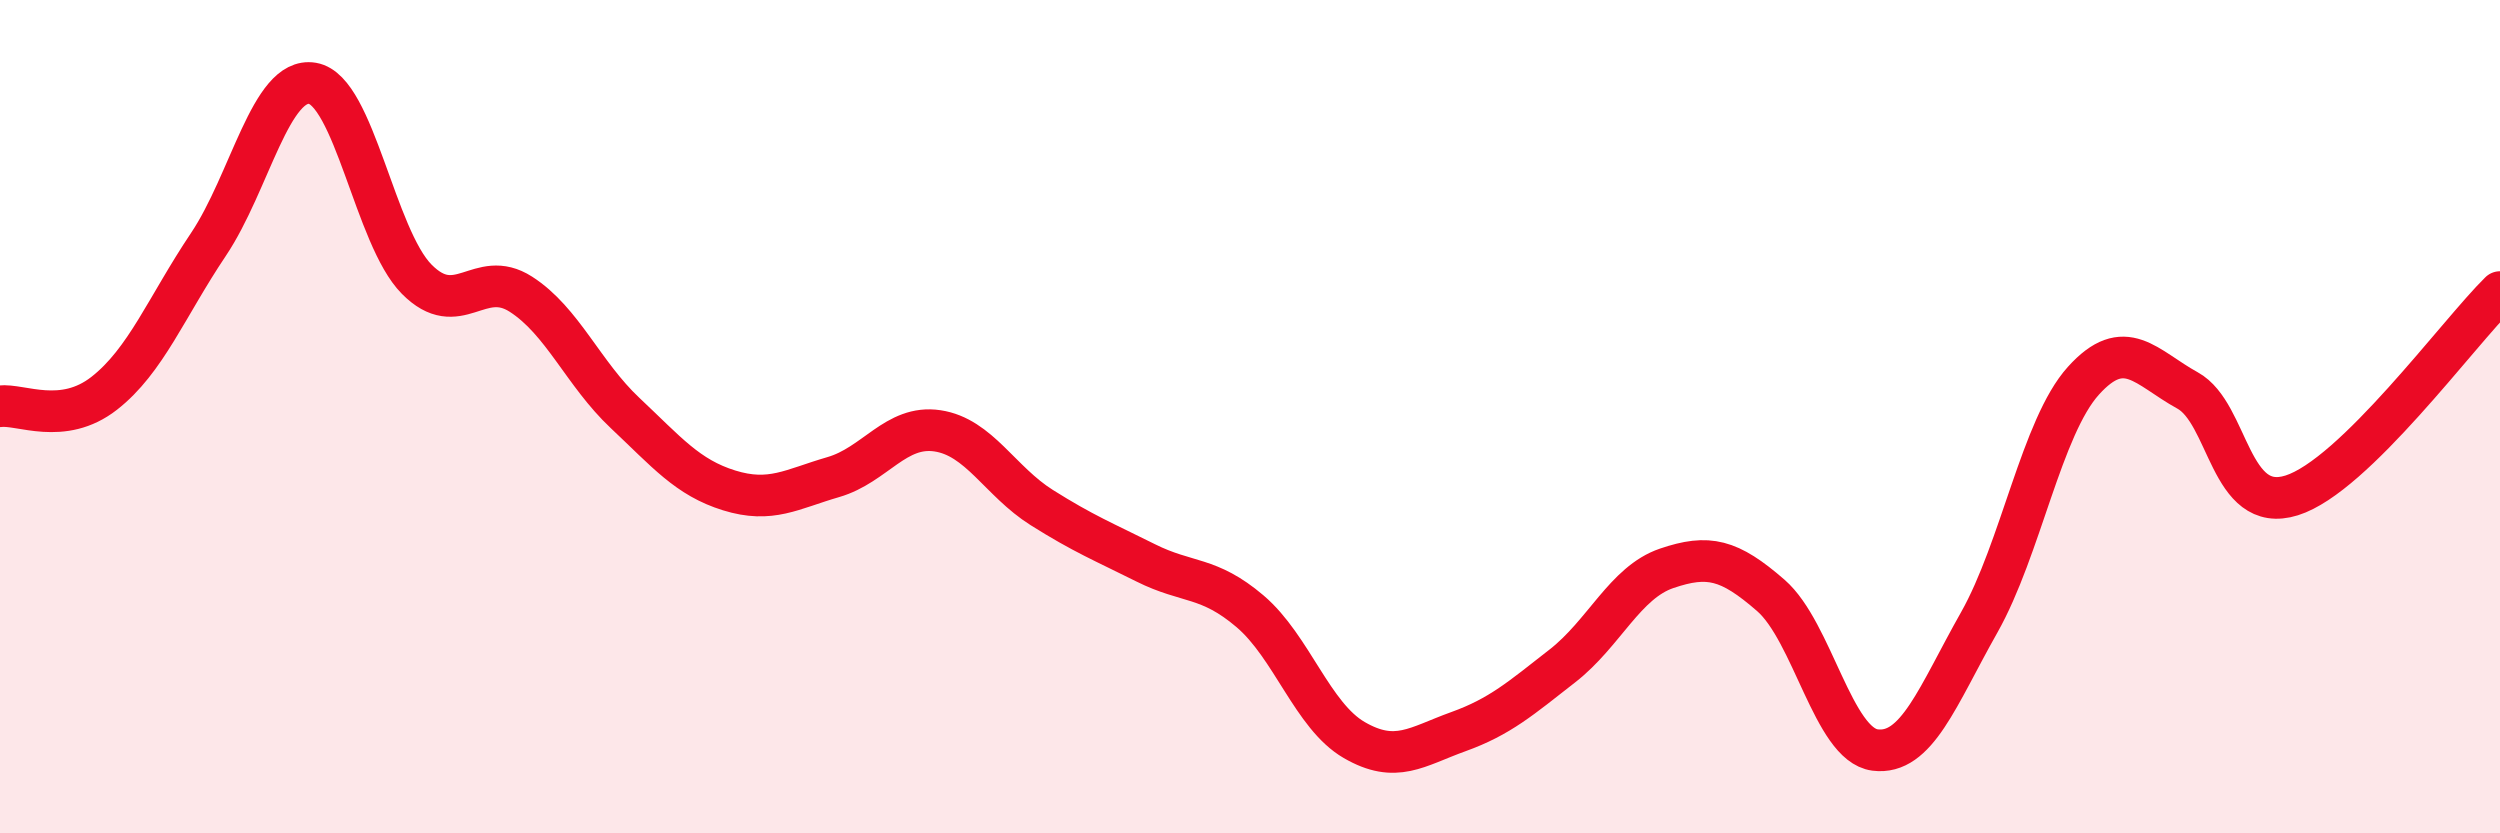 
    <svg width="60" height="20" viewBox="0 0 60 20" xmlns="http://www.w3.org/2000/svg">
      <path
        d="M 0,9.75 C 0.5,9.69 1.5,10.22 2.5,9.44 C 3.5,8.66 4,7.36 5,5.87 C 6,4.38 6.5,1.83 7.5,2 C 8.5,2.17 9,5.69 10,6.7 C 11,7.71 11.5,6.42 12.5,7.06 C 13.5,7.7 14,8.97 15,9.91 C 16,10.85 16.5,11.46 17.5,11.77 C 18.5,12.08 19,11.74 20,11.45 C 21,11.16 21.5,10.19 22.5,10.34 C 23.5,10.49 24,11.55 25,12.18 C 26,12.81 26.5,13.01 27.5,13.51 C 28.5,14.01 29,13.82 30,14.67 C 31,15.52 31.5,17.18 32.5,17.76 C 33.5,18.34 34,17.92 35,17.56 C 36,17.2 36.5,16.76 37.5,15.98 C 38.5,15.2 39,13.98 40,13.64 C 41,13.3 41.5,13.42 42.5,14.29 C 43.5,15.16 44,17.87 45,18 C 46,18.13 46.5,16.71 47.5,14.94 C 48.5,13.17 49,10.25 50,9.14 C 51,8.03 51.5,8.82 52.5,9.37 C 53.5,9.92 53.5,12.36 55,11.89 C 56.5,11.42 59,7.99 60,7.01L60 20L0 20Z"
        fill="#EB0A25"
        opacity="0.1"
        stroke-linecap="round"
        stroke-linejoin="round"
      />
      <path
        d="M 0,9.75 C 0.5,9.69 1.5,10.22 2.5,9.44 C 3.5,8.66 4,7.36 5,5.87 C 6,4.38 6.5,1.83 7.5,2 C 8.5,2.17 9,5.69 10,6.7 C 11,7.71 11.5,6.42 12.5,7.06 C 13.5,7.7 14,8.97 15,9.91 C 16,10.85 16.5,11.46 17.5,11.77 C 18.5,12.08 19,11.74 20,11.45 C 21,11.16 21.5,10.19 22.5,10.34 C 23.5,10.49 24,11.55 25,12.18 C 26,12.81 26.5,13.01 27.5,13.51 C 28.5,14.01 29,13.82 30,14.67 C 31,15.52 31.5,17.18 32.5,17.76 C 33.5,18.34 34,17.92 35,17.56 C 36,17.2 36.5,16.76 37.5,15.98 C 38.5,15.2 39,13.98 40,13.64 C 41,13.3 41.5,13.42 42.5,14.29 C 43.5,15.16 44,17.87 45,18 C 46,18.13 46.5,16.71 47.5,14.94 C 48.5,13.17 49,10.25 50,9.14 C 51,8.03 51.5,8.82 52.5,9.37 C 53.5,9.92 53.5,12.36 55,11.89 C 56.5,11.42 59,7.99 60,7.01"
        stroke="#EB0A25"
        stroke-width="1"
        fill="none"
        stroke-linecap="round"
        stroke-linejoin="round"
      />
    </svg>
  